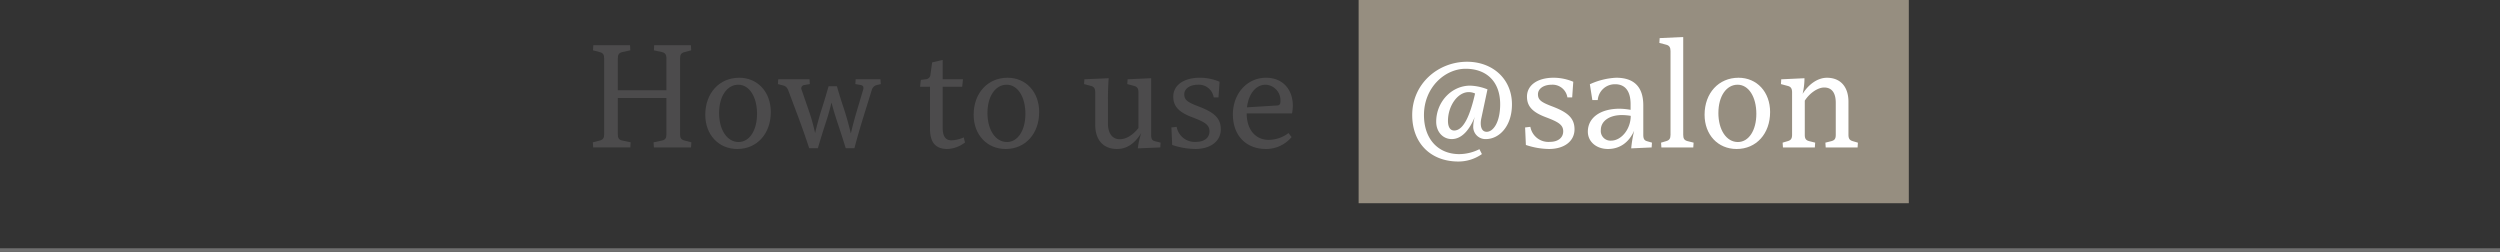 <svg xmlns="http://www.w3.org/2000/svg" xmlns:xlink="http://www.w3.org/1999/xlink" width="677.69" height="68.304" viewBox="0 0 677.69 68.304">
  <rect x="0" y="0" width="677.69" height="68.304" fill="#333333" stroke="none"/>
  <defs>
    <clipPath id="clip-path">
      <rect id="長方形_62" data-name="長方形 62" width="356.727" height="55.086" fill="none"/>
    </clipPath>
  </defs>
  <g id="グループ_237" data-name="グループ 237" transform="translate(-620.929 -5131)">
    <g id="グループ_107" data-name="グループ 107" transform="translate(781.637 5131)">
      <rect id="長方形_61" data-name="長方形 61" width="149.143" height="55.088" transform="translate(207.584 -0.001)" fill="#968e80"/>
      <g id="グループ_106" data-name="グループ 106" transform="translate(0 0.002)">
        <g id="グループ_105" data-name="グループ 105" clip-path="url(#clip-path)">
          <path id="パス_171" data-name="パス 171" d="M26.621,33.549H16.544l-.084-1.385,2.351-.5c.882-.21,1.133-.714,1.133-1.721V20.156H6.761v9.783c0,1.007.252,1.511,1.133,1.721l2.351.5-.084,1.385H.084L0,32.164l1.931-.5c.882-.252,1.133-.714,1.133-1.721V9.449c0-1.007-.252-1.471-1.133-1.723l-1.889-.5L.126,5.839h9.951l.084,1.385L8.02,7.686c-.924.208-1.259.672-1.259,1.763v8.608H19.944V9.449c0-1.091-.336-1.555-1.259-1.763l-2.141-.462.084-1.385h9.951l.084,1.385-1.889.5c-.882.252-1.133.716-1.133,1.723v20.49c0,1.007.252,1.469,1.133,1.721l1.931.5Z" transform="translate(0 6.416)" fill="#4c4b4c"/>
          <path id="パス_172" data-name="パス 172" d="M32.282,19.361c0,5.837-3.738,9.993-9.072,9.993-5.079,0-8.69-3.862-8.69-9.279,0-5.879,3.82-10.035,9.2-10.035,5,0,8.566,3.864,8.566,9.321m-14.025.21c0,4.62,2.183,7.894,5.291,7.894,2.938,0,5-3.148,5-7.642,0-4.618-2.1-7.894-5.081-7.894-3.064,0-5.205,3.148-5.205,7.642" transform="translate(15.957 11.032)" fill="#4c4b4c"/>
          <path id="パス_173" data-name="パス 173" d="M50.731,11.793a1.875,1.875,0,0,0-1.385,1.345L47.12,20.317c-.926,2.98-1.765,5.877-2.479,8.608H42.291c-.756-2.435-1.511-4.788-2.225-6.887-.588-1.805-1.133-3.526-1.637-5.5-.506,2.057-.966,3.694-1.555,5.457-.67,2.057-1.427,4.494-2.141,6.929H32.382c-.924-2.815-2.015-5.921-3.022-8.608l-2.6-6.929c-.338-.882-.716-1.3-1.429-1.467l-1.427-.38.084-1.3h8.482l.084,1.3-1.469.252a.9.9,0,0,0-.756,1.3l2.1,6.089a53.821,53.821,0,0,1,1.553,5.625c.462-1.973,1.259-4.87,1.847-6.675.672-2.1,1.3-4.2,1.807-6.005H39.9c.546,1.931,1.091,3.7,1.847,5.963.672,1.971,1.343,4.45,1.931,6.845.462-2.017.966-3.906,1.511-5.753l1.807-6.089c.208-.714.084-1.173-.674-1.3l-1.427-.252.084-1.3H51.7l.084,1.3Z" transform="translate(26.264 11.252)" fill="#4c4b4c"/>
          <path id="パス_174" data-name="パス 174" d="M54.436,30.119a8.429,8.429,0,0,1-4.744,1.763c-3.234,0-4.746-1.763-4.746-5.543V15H42.26l.21-1.847,1.217-.168a1.344,1.344,0,0,0,1.385-1.217l.462-3.36,2.857-.67v5.247h5.5L53.68,15H48.391V26.171c0,2.227.754,3.36,2.351,3.36a8.737,8.737,0,0,0,3.358-.8Z" transform="translate(46.441 8.505)" fill="#4c4b4c"/>
          <path id="パス_175" data-name="パス 175" d="M66.941,19.361c0,5.837-3.738,9.993-9.072,9.993-5.079,0-8.69-3.862-8.69-9.279,0-5.879,3.82-10.035,9.2-10.035,5,0,8.566,3.864,8.566,9.321m-14.025.21c0,4.62,2.183,7.894,5.291,7.894,2.938,0,5-3.148,5-7.642,0-4.618-2.1-7.894-5.081-7.894-3.064,0-5.205,3.148-5.205,7.642" transform="translate(54.045 11.032)" fill="#4c4b4c"/>
          <path id="パス_176" data-name="パス 176" d="M84.1,28.866l-6.087.252a20.753,20.753,0,0,1,.924-4.156c-1.765,2.855-3.906,4.324-6.551,4.324-3.736,0-5.921-2.435-5.921-6.591V13.92c0-1.01-.336-1.513-1.133-1.721l-1.889-.506.084-1.3,6.591-.292c-.166,2.223-.208,4.2-.208,6.171v6.087c0,2.689,1.217,4.284,3.19,4.284,1.721,0,3.484-1.052,5.079-3.022v-9.7c0-1.01-.334-1.513-1.133-1.721l-1.889-.506.084-1.3,6.383-.292V25.466c0,1.091.294,1.553,1.049,1.721l1.511.378Z" transform="translate(69.716 11.098)" fill="#4c4b4c"/>
          <path id="パス_177" data-name="パス 177" d="M87.777,11.133l-.294,4.242h-1.3A4.059,4.059,0,0,0,81.94,11.93c-2.225,0-3.736,1.091-3.736,2.6s.882,2.143,3.736,3.232c4.242,1.6,6.173,3.15,6.173,6.259,0,3.188-2.729,5.331-6.929,5.331a20.335,20.335,0,0,1-6.255-1.091l-.21-4.746,1.427-.168a4.955,4.955,0,0,0,5.289,4.074c2.227,0,3.612-1.133,3.612-2.857,0-1.805-1.385-2.561-4.7-3.82-3.694-1.385-5.121-3.022-5.121-5.585,0-3.022,2.729-5.123,7.262-5.123a13.852,13.852,0,0,1,5.291,1.094" transform="translate(82.112 11.031)" fill="#4c4b4c"/>
          <path id="パス_178" data-name="パス 178" d="M98.7,19.7H86.4c0,4.408,2.393,7.178,5.961,7.178a8.866,8.866,0,0,0,5.375-1.847l.837,1.091a9.007,9.007,0,0,1-6.924,3.232c-5.419,0-8.988-3.652-8.988-9.363,0-5.667,3.862-9.951,8.988-9.951,4.366,0,7.262,2.983,7.262,7.642A13.47,13.47,0,0,1,98.7,19.7m-4.032-2.143c.632-.042.884-.336.884-1.133a4.227,4.227,0,0,0-3.988-4.494c-2.647,0-4.622,2.395-5.081,6.131Z" transform="translate(90.837 11.032)" fill="#4c4b4c"/>
          <path id="パス_179" data-name="パス 179" d="M132.86,19.527c0,6.005-3.528,9.405-7.057,9.405a3.306,3.306,0,0,1-3.44-3.444,8.835,8.835,0,0,1,.46-2.645c-1.343,3.318-3.4,6.089-6.3,6.089-2.391,0-4.2-1.975-4.2-4.7,0-5.375,4.158-9.785,9.2-9.785a13.717,13.717,0,0,1,4.7,1.01l-1.679,7.894c-.336,1.593-.168,3.608,1.469,3.608,1.763,0,3.652-2.559,3.652-7.472,0-6.131-3.7-9.615-9.363-9.615-5.625,0-11.294,5.081-11.294,12.554,0,6.467,3.822,10.581,9.573,10.581a12.225,12.225,0,0,0,5.459-1.341L124.715,33a11.085,11.085,0,0,1-6.383,2.015c-7.558,0-12.512-5.037-12.512-12.6,0-8.482,7.013-14.445,14.862-14.445,6.929,0,12.178,4.662,12.178,11.548m-10-2.938a4.106,4.106,0,0,0-1.719-.38c-2.983,0-5.627,3.7-5.627,7.81,0,1.681.63,2.6,1.679,2.6,2.6,0,4.366-4.282,5.667-10.033" transform="translate(116.288 8.767)" fill="#fff"/>
          <path id="パス_180" data-name="パス 180" d="M133.459,11.133l-.294,4.242h-1.3a4.06,4.06,0,0,0-4.24-3.444c-2.227,0-3.738,1.091-3.738,2.6s.882,2.143,3.738,3.232c4.24,1.6,6.171,3.15,6.171,6.259,0,3.188-2.731,5.331-6.929,5.331a20.335,20.335,0,0,1-6.255-1.091l-.212-4.746,1.429-.168a4.955,4.955,0,0,0,5.289,4.074c2.227,0,3.612-1.133,3.612-2.857,0-1.805-1.385-2.561-4.7-3.82-3.694-1.385-5.121-3.022-5.121-5.585,0-3.022,2.729-5.123,7.262-5.123a13.861,13.861,0,0,1,5.291,1.094" transform="translate(132.309 11.031)" fill="#fff"/>
          <path id="パス_181" data-name="パス 181" d="M145.8,28.934l-5.541.252a34.457,34.457,0,0,1,.8-4.786c-1.425,3.232-3.944,4.953-7.094,4.953s-5.459-1.973-5.459-4.7c0-3.78,3.4-6.215,8.61-6.215a18.376,18.376,0,0,1,2.978.3V17.177c0-3.486-1.469-5.373-4.156-5.373a4.645,4.645,0,0,0-4.746,4.282h-1.469l-.67-4.282a19.218,19.218,0,0,1,7.136-1.765c4.87,0,7.348,2.519,7.348,7.476v8.018c0,1.091.294,1.511,1.049,1.721l1.3.378Zm-5.669-8.566a15.308,15.308,0,0,0-2.393-.21c-3.4,0-5.709,1.639-5.709,4.032a2.616,2.616,0,0,0,2.771,2.9c2.813,0,5.331-3.148,5.331-6.719" transform="translate(141.212 11.031)" fill="#fff"/>
          <path id="パス_182" data-name="パス 182" d="M138.286,34.715l-.084-1.3,1.429-.42c.84-.252,1.133-.714,1.133-1.721V8.6c0-1.01-.336-1.511-1.133-1.723l-1.891-.5.084-1.3,6.383-.294V31.273c0,1.007.252,1.469,1.133,1.721l1.679.42-.084,1.3Z" transform="translate(151.366 5.25)" fill="#fff"/>
          <path id="パス_183" data-name="パス 183" d="M161.341,19.361c0,5.837-3.738,9.993-9.069,9.993-5.081,0-8.692-3.862-8.692-9.279,0-5.879,3.82-10.035,9.2-10.035,5,0,8.566,3.864,8.566,9.321m-14.025.21c0,4.62,2.185,7.894,5.291,7.894,2.939,0,5-3.148,5-7.642,0-4.618-2.1-7.894-5.079-7.894-3.064,0-5.207,3.148-5.207,7.642" transform="translate(157.783 11.032)" fill="#fff"/>
          <path id="パス_184" data-name="パス 184" d="M174.222,28.934h-8.648l-.084-1.3,1.679-.42c.882-.252,1.133-.714,1.133-1.721v-8.65c0-2.687-1.049-4.156-3.148-4.156-1.681,0-3.906,1.469-5.249,3.568v9.237c0,1.007.252,1.469,1.133,1.721l1.681.42-.086,1.3h-8.65l-.084-1.3,1.427-.42c.84-.252,1.133-.714,1.133-1.721v-11.5c0-1.01-.334-1.513-1.133-1.721l-1.887-.506.082-1.3,6.3-.292a18.456,18.456,0,0,1-.506,4.24c1.681-2.687,4.158-4.368,6.593-4.368,3.7,0,5.837,2.479,5.837,6.509v8.944c0,1.007.294,1.469,1.133,1.721l1.427.42Z" transform="translate(168.62 11.031)" fill="#fff"/>
        </g>
      </g>
    </g>
    <path id="パス_264" data-name="パス 264" d="M3553.929,5198.8h677.69" transform="translate(-2933)" fill="none" stroke="#707070" stroke-width="1"/>
  </g>
</svg>
